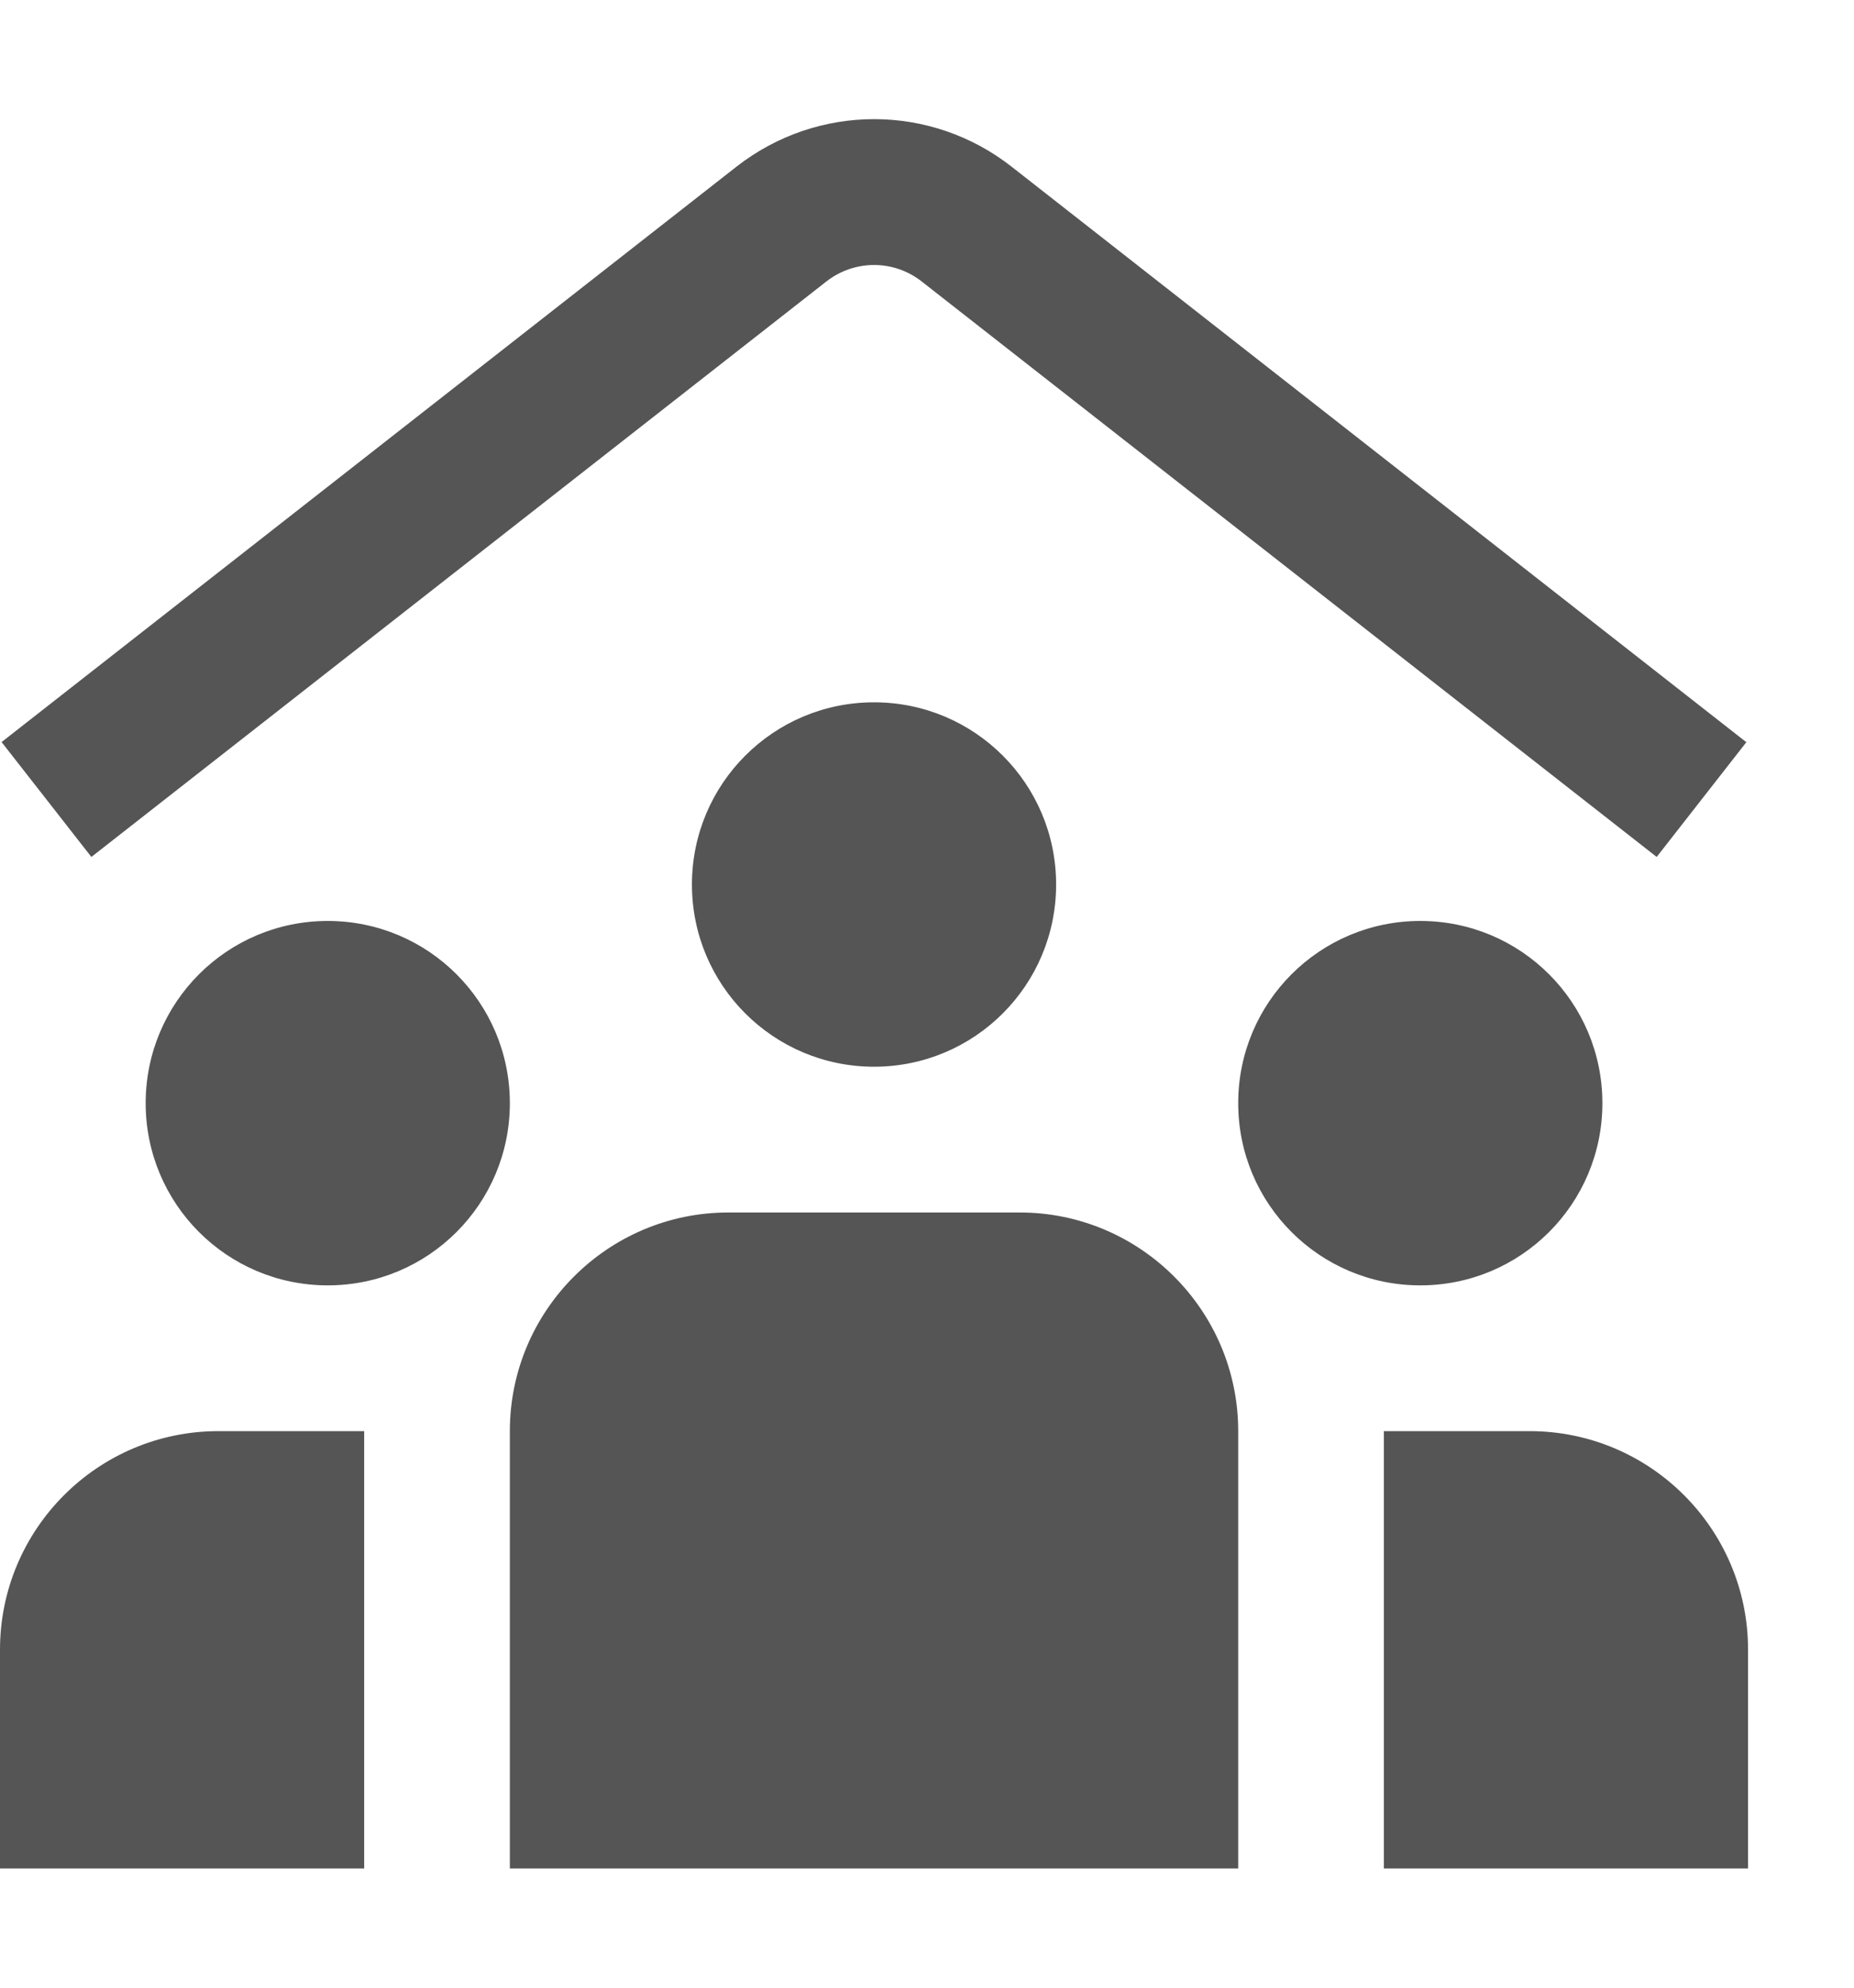 <svg width="14" height="15" viewBox="0 0 14 15" fill="none" xmlns="http://www.w3.org/2000/svg">
<path d="M6.6 5.3C7.36 5.3 7.975 5.915 7.975 6.675C7.975 7.435 7.36 8.05 6.6 8.05C5.84 8.05 5.225 7.435 5.225 6.675C5.225 5.915 5.84 5.3 6.6 5.3ZM0 12.45V14.1H2.75V10.8H1.65C0.739 10.8 0 11.539 0 12.45ZM6.239 2.125C6.452 1.958 6.749 1.958 6.961 2.125L12.51 6.467L13.187 5.601L7.639 1.258C7.027 0.779 6.173 0.78 5.561 1.258L0.012 5.6L0.69 6.467L6.239 2.125ZM12.1 8.325C12.1 7.565 11.485 6.95 10.725 6.95C9.965 6.95 9.35 7.565 9.35 8.325C9.35 9.085 9.965 9.7 10.725 9.7C11.485 9.7 12.1 9.085 12.1 8.325ZM11.55 10.8H10.45V14.1H13.2V12.45C13.2 11.539 12.461 10.8 11.55 10.8ZM7.7 9.15H5.5C4.59 9.15 3.85 9.89 3.85 10.8V14.1H9.35V10.8C9.35 9.89 8.61 9.15 7.7 9.15ZM2.475 6.95C1.715 6.95 1.1 7.565 1.1 8.325C1.1 9.085 1.715 9.7 2.475 9.7C3.235 9.7 3.85 9.085 3.85 8.325C3.85 7.565 3.235 6.95 2.475 6.95Z" fill="#555555"/>
</svg>
